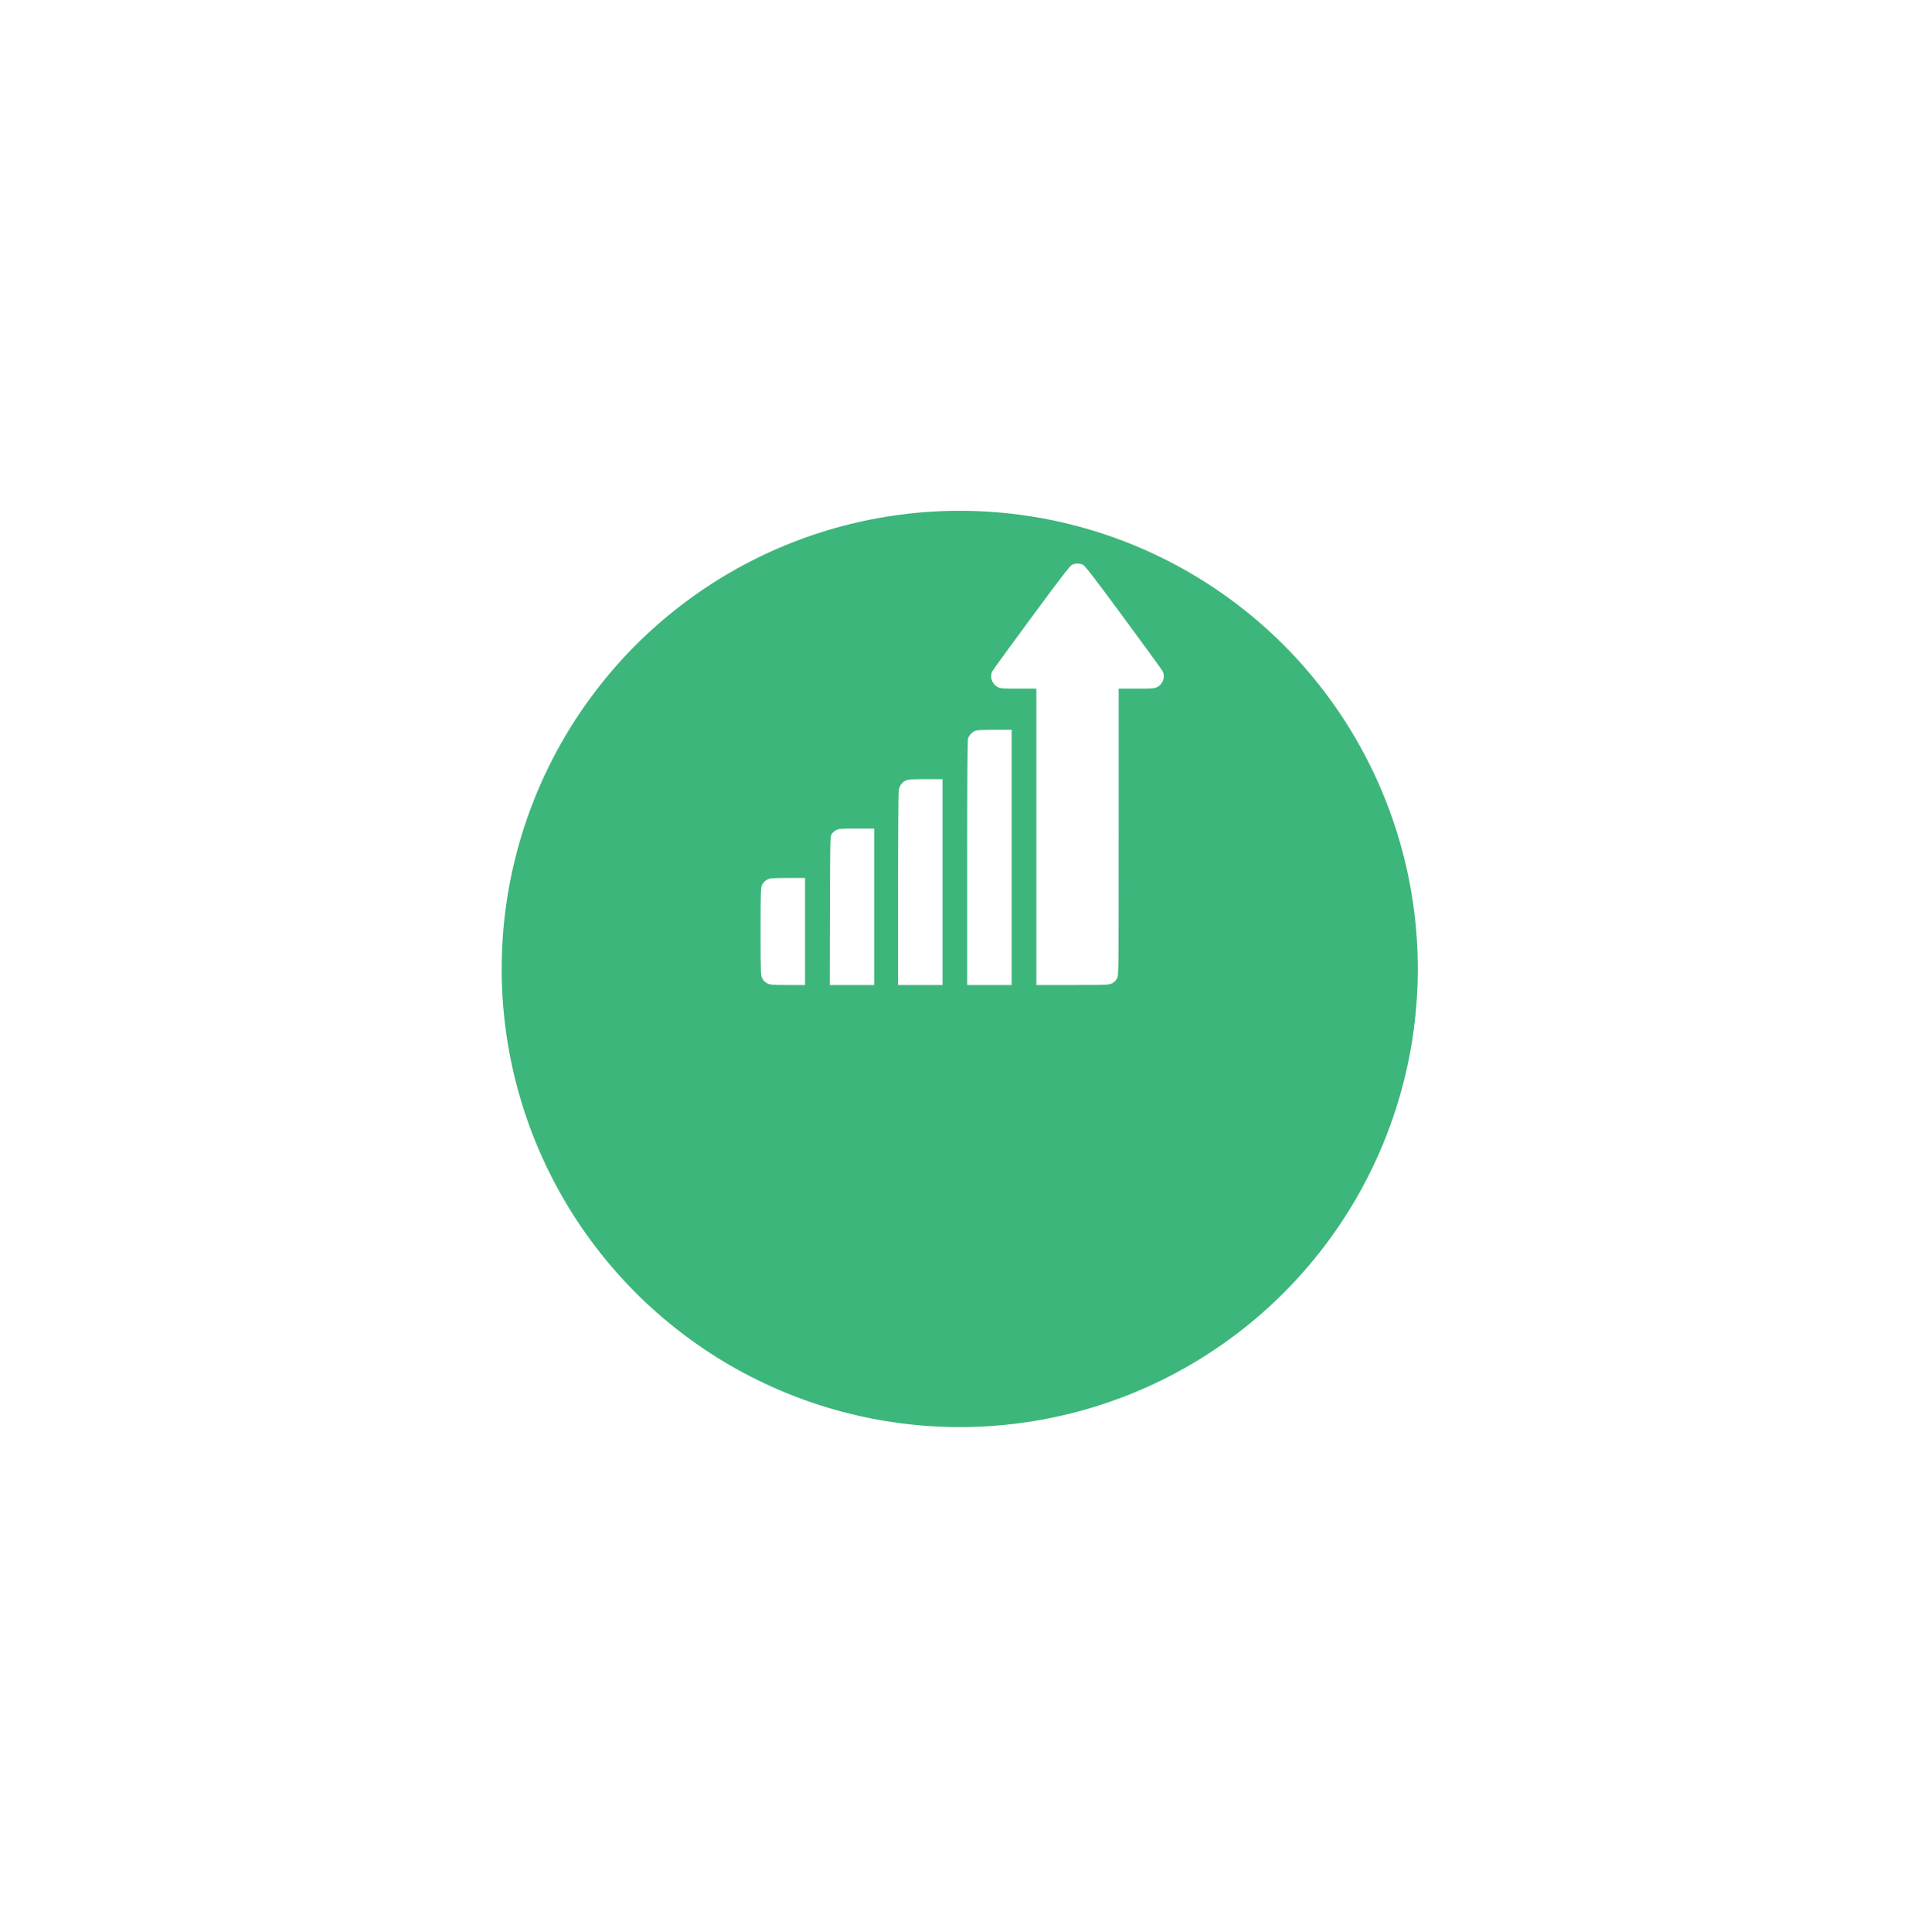 <?xml version="1.0" encoding="UTF-8"?> <svg xmlns="http://www.w3.org/2000/svg" width="109" height="110" viewBox="0 0 109 110" fill="none"><g filter="url(#filter0_d_145_287)"><circle cx="54.656" cy="46.169" r="26.086" fill="#3DB67C"></circle></g><g clip-path="url(#clip0_145_287)"><path d="M61.048 32.158C60.935 32.214 60.345 32.978 58.742 35.153C57.56 36.756 56.557 38.134 56.515 38.214C56.351 38.528 56.492 38.95 56.815 39.114C56.984 39.199 57.087 39.208 58.011 39.208H59.018V47.645V56.083H61.081C63.059 56.083 63.153 56.078 63.331 55.989C63.453 55.928 63.551 55.83 63.612 55.708C63.706 55.525 63.706 55.45 63.706 47.364V39.208H64.714C65.637 39.208 65.74 39.199 65.909 39.114C66.232 38.95 66.373 38.528 66.209 38.214C66.171 38.139 65.168 36.761 63.982 35.153C62.304 32.88 61.793 32.214 61.671 32.158C61.47 32.064 61.24 32.064 61.048 32.158Z" fill="white"></path><path d="M55.526 41.617C55.353 41.692 55.198 41.861 55.132 42.034C55.095 42.128 55.081 44.313 55.081 49.127V56.083H56.346H57.612V48.817V41.552H56.642C55.934 41.556 55.629 41.57 55.526 41.617Z" fill="white"></path><path d="M51.57 44.449C51.368 44.547 51.242 44.716 51.19 44.955C51.162 45.058 51.143 47.495 51.143 50.608V56.083H52.409H53.675V50.224V44.364H52.704C51.87 44.364 51.706 44.378 51.57 44.449Z" fill="white"></path><path d="M47.632 47.261C47.543 47.303 47.426 47.402 47.375 47.472C47.276 47.603 47.276 47.641 47.262 51.845L47.253 56.083H48.518H49.784V51.63V47.177H48.79C47.932 47.177 47.768 47.186 47.632 47.261Z" fill="white"></path><path d="M43.681 50.088C43.573 50.144 43.465 50.252 43.409 50.364C43.32 50.542 43.315 50.636 43.315 53.036C43.315 55.436 43.32 55.53 43.409 55.708C43.47 55.83 43.568 55.928 43.69 55.989C43.859 56.074 43.962 56.083 44.862 56.083H45.846V53.036V49.989H44.853C43.953 49.994 43.836 50.003 43.681 50.088Z" fill="white"></path></g><defs><filter id="filter0_d_145_287" x="0.37" y="0.883" width="108.572" height="108.572" filterUnits="userSpaceOnUse" color-interpolation-filters="sRGB"><feFlood flood-opacity="0" result="BackgroundImageFix"></feFlood><feColorMatrix in="SourceAlpha" type="matrix" values="0 0 0 0 0 0 0 0 0 0 0 0 0 0 0 0 0 0 127 0" result="hardAlpha"></feColorMatrix><feMorphology radius="1" operator="dilate" in="SourceAlpha" result="effect1_dropShadow_145_287"></feMorphology><feOffset dy="9"></feOffset><feGaussianBlur stdDeviation="13.6"></feGaussianBlur><feComposite in2="hardAlpha" operator="out"></feComposite><feColorMatrix type="matrix" values="0 0 0 0 0.239 0 0 0 0 0.714 0 0 0 0 0.486 0 0 0 0.33 0"></feColorMatrix><feBlend mode="normal" in2="BackgroundImageFix" result="effect1_dropShadow_145_287"></feBlend><feBlend mode="normal" in="SourceGraphic" in2="effect1_dropShadow_145_287" result="shape"></feBlend></filter><clipPath id="clip0_145_287"><rect width="24" height="24" fill="white" transform="translate(42.284 32.083)"></rect></clipPath></defs></svg> 